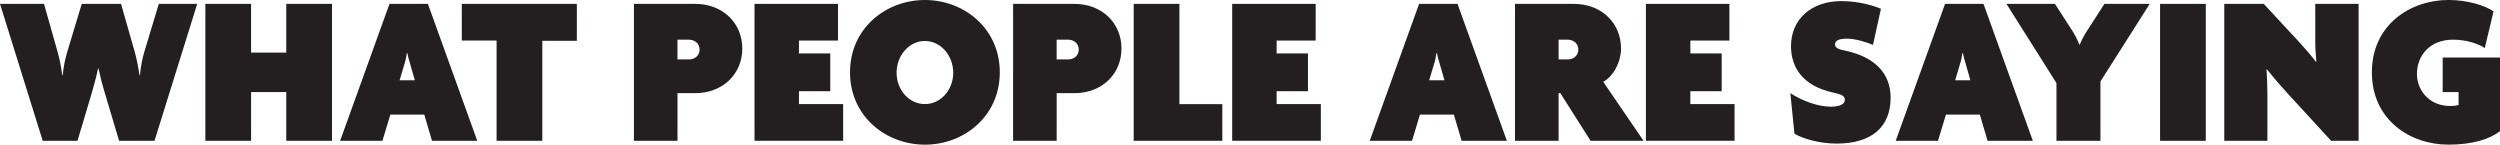 <?xml version="1.0" encoding="UTF-8"?>
<svg id="Layer_2" data-name="Layer 2" xmlns="http://www.w3.org/2000/svg" viewBox="0 0 838.79 48.53">
  <defs>
    <style>
      .cls-1 {
        fill: #231f20;
      }
    </style>
  </defs>
  <g id="Layer_3" data-name="Layer 3">
    <g>
      <path class="cls-1" d="M51.84,47.24h-11.88l-4.82-16.13c-.79-2.59-1.44-5.11-2.09-8.14h-.14c-.65,3.02-1.37,5.62-2.09,8.14l-4.82,16.13h-11.67L0,1.3h14.76l4.54,15.99c.72,2.52,1.15,4.82,1.58,7.99h.14c.36-3.17.79-5.4,1.58-7.99L27.43,1.3h13.18l4.54,15.91c.65,2.23,1.22,5.11,1.66,8.06h.14c.29-2.95.79-5.69,1.51-7.99l4.82-15.99h12.89l-14.33,45.94Z"/>
      <path class="cls-1" d="M96.05,47.24v-16.35h-11.81v16.35h-15.34V1.3h15.34v16.35h11.81V1.3h15.34v45.94h-15.34Z"/>
      <path class="cls-1" d="M144.94,47.24l-2.59-8.79h-11.38l-2.66,8.79h-14.19L130.68,1.3h12.89l16.56,45.94h-15.19ZM137.45,20.88c-.29-.94-.58-1.94-.79-3.1h-.14c-.22,1.15-.36,2.23-.65,3.1l-1.8,6.05h5.11l-1.73-6.05Z"/>
      <path class="cls-1" d="M181.95,13.68v33.55h-15.34V13.61h-11.67V1.3h38.6v12.39h-11.59Z"/>
      <path class="cls-1" d="M233.21,31.25h-5.9v15.99h-14.62V1.3h20.52c9.29,0,15.84,6.41,15.84,14.98s-6.55,14.98-15.84,14.98ZM231.19,13.32h-3.89v6.62h3.89c1.66,0,3.53-1.08,3.53-3.31s-1.87-3.31-3.53-3.31Z"/>
      <path class="cls-1" d="M253.15,47.24V1.3h28.01v12.31h-13.1v4.32h10.51v12.67h-10.51v4.32h14.83v12.31h-29.74Z"/>
      <path class="cls-1" d="M310.32,48.53c-13.18,0-25.13-9.58-25.13-24.27S297.14,0,310.32,0s25.13,9.58,25.13,24.27-11.95,24.27-25.13,24.27ZM310.32,13.75c-5.33,0-9.5,4.9-9.5,10.66s4.18,10.51,9.5,10.51,9.5-4.75,9.5-10.51-4.18-10.66-9.5-10.66Z"/>
      <path class="cls-1" d="M360.43,31.25h-5.9v15.99h-14.62V1.3h20.52c9.29,0,15.84,6.41,15.84,14.98s-6.55,14.98-15.84,14.98ZM358.41,13.32h-3.89v6.62h3.89c1.66,0,3.53-1.08,3.53-3.31s-1.87-3.31-3.53-3.31Z"/>
      <path class="cls-1" d="M380.37,47.24V1.3h15.34v33.63h14.4v12.31h-29.74Z"/>
      <path class="cls-1" d="M413.42,47.24V1.3h28.01v12.31h-13.1v4.32h10.51v12.67h-10.51v4.32h14.83v12.31h-29.74Z"/>
      <path class="cls-1" d="M490.39,47.24l-2.59-8.79h-11.38l-2.66,8.79h-14.19L476.13,1.3h12.89l16.56,45.94h-15.19ZM482.9,20.88c-.29-.94-.58-1.94-.79-3.1h-.14c-.22,1.15-.36,2.23-.65,3.1l-1.8,6.05h5.11l-1.73-6.05Z"/>
      <path class="cls-1" d="M533.66,47.24l-10.15-15.99h-.58v15.99h-14.62V1.3h19.73c9.29,0,15.84,6.41,15.84,14.98,0,4.61-2.66,9.43-5.98,11.16l13.54,19.8h-17.79ZM526.03,13.32h-3.1v6.62h3.1c1.66,0,3.53-1.08,3.53-3.31s-1.87-3.31-3.53-3.31Z"/>
      <path class="cls-1" d="M552.23,47.24V1.3h28.01v12.31h-13.1v4.32h10.51v12.67h-10.51v4.32h14.83v12.31h-29.74Z"/>
      <path class="cls-1" d="M616.17,48.17c-5.47,0-11.02-1.51-14.11-3.31l-1.37-13.61c4.1,2.66,9.29,4.54,13.61,4.54,2.88,0,4.68-.79,4.68-2.3,0-1.22-.94-1.8-3.96-2.45-10.01-2.16-14.11-8.28-14.11-15.55,0-8.93,6.7-15.12,16.92-15.12,6.05,0,11.16,1.66,13.25,2.59l-2.66,12.1c-2.16-.94-6.05-2.09-8.64-2.09-3.17,0-4.1.79-4.1,1.94,0,1.3,1.37,1.66,3.74,2.16,9.72,2.16,14.91,7.63,14.91,15.7,0,9.65-6.12,15.41-18.15,15.41Z"/>
      <path class="cls-1" d="M666.86,47.24l-2.59-8.79h-11.38l-2.66,8.79h-14.19l16.56-45.94h12.89l16.56,45.94h-15.19ZM659.37,20.88c-.29-.94-.58-1.94-.79-3.1h-.14c-.22,1.15-.36,2.23-.65,3.1l-1.8,6.05h5.11l-1.73-6.05Z"/>
      <path class="cls-1" d="M704.73,27.36v19.87h-14.76v-19.37l-16.78-26.57h16.27l5.9,9.14c.72,1.15,1.66,2.88,2.3,4.54h.14c.65-1.66,1.66-3.46,2.38-4.54l5.9-9.14h15.19l-16.56,26.07Z"/>
      <path class="cls-1" d="M724.74,47.24V1.3h15.34v45.94h-15.34Z"/>
      <path class="cls-1" d="M782.13,47.24l-14.62-15.91c-2.52-2.74-5.04-5.69-6.91-8.06l-.14.07c.14,2.3.29,5.47.29,7.85v16.06h-14.47V1.3h13.25l11.88,12.82c1.8,1.94,4.18,4.68,5.62,6.62l.14-.07c-.14-2.02-.36-4.03-.36-6.41V1.3h14.54v45.94h-9.22Z"/>
      <path class="cls-1" d="M821.51,48.53c-12.96,0-25.71-8.35-25.71-24.27s12.89-24.27,25.71-24.27c6.41,0,12.31,1.87,15.12,3.82l-2.95,12.31c-2.3-1.58-6.41-2.81-10.66-2.81-7.78,0-12.1,5.33-12.1,11.52,0,5.26,3.96,10.73,11.16,10.73,1.08,0,1.87-.07,2.81-.36v-4.32h-5.33v-11.59h19.23v24.7c-3.38,2.66-9.14,4.54-17.28,4.54Z"/>
    </g>
  </g>
</svg>